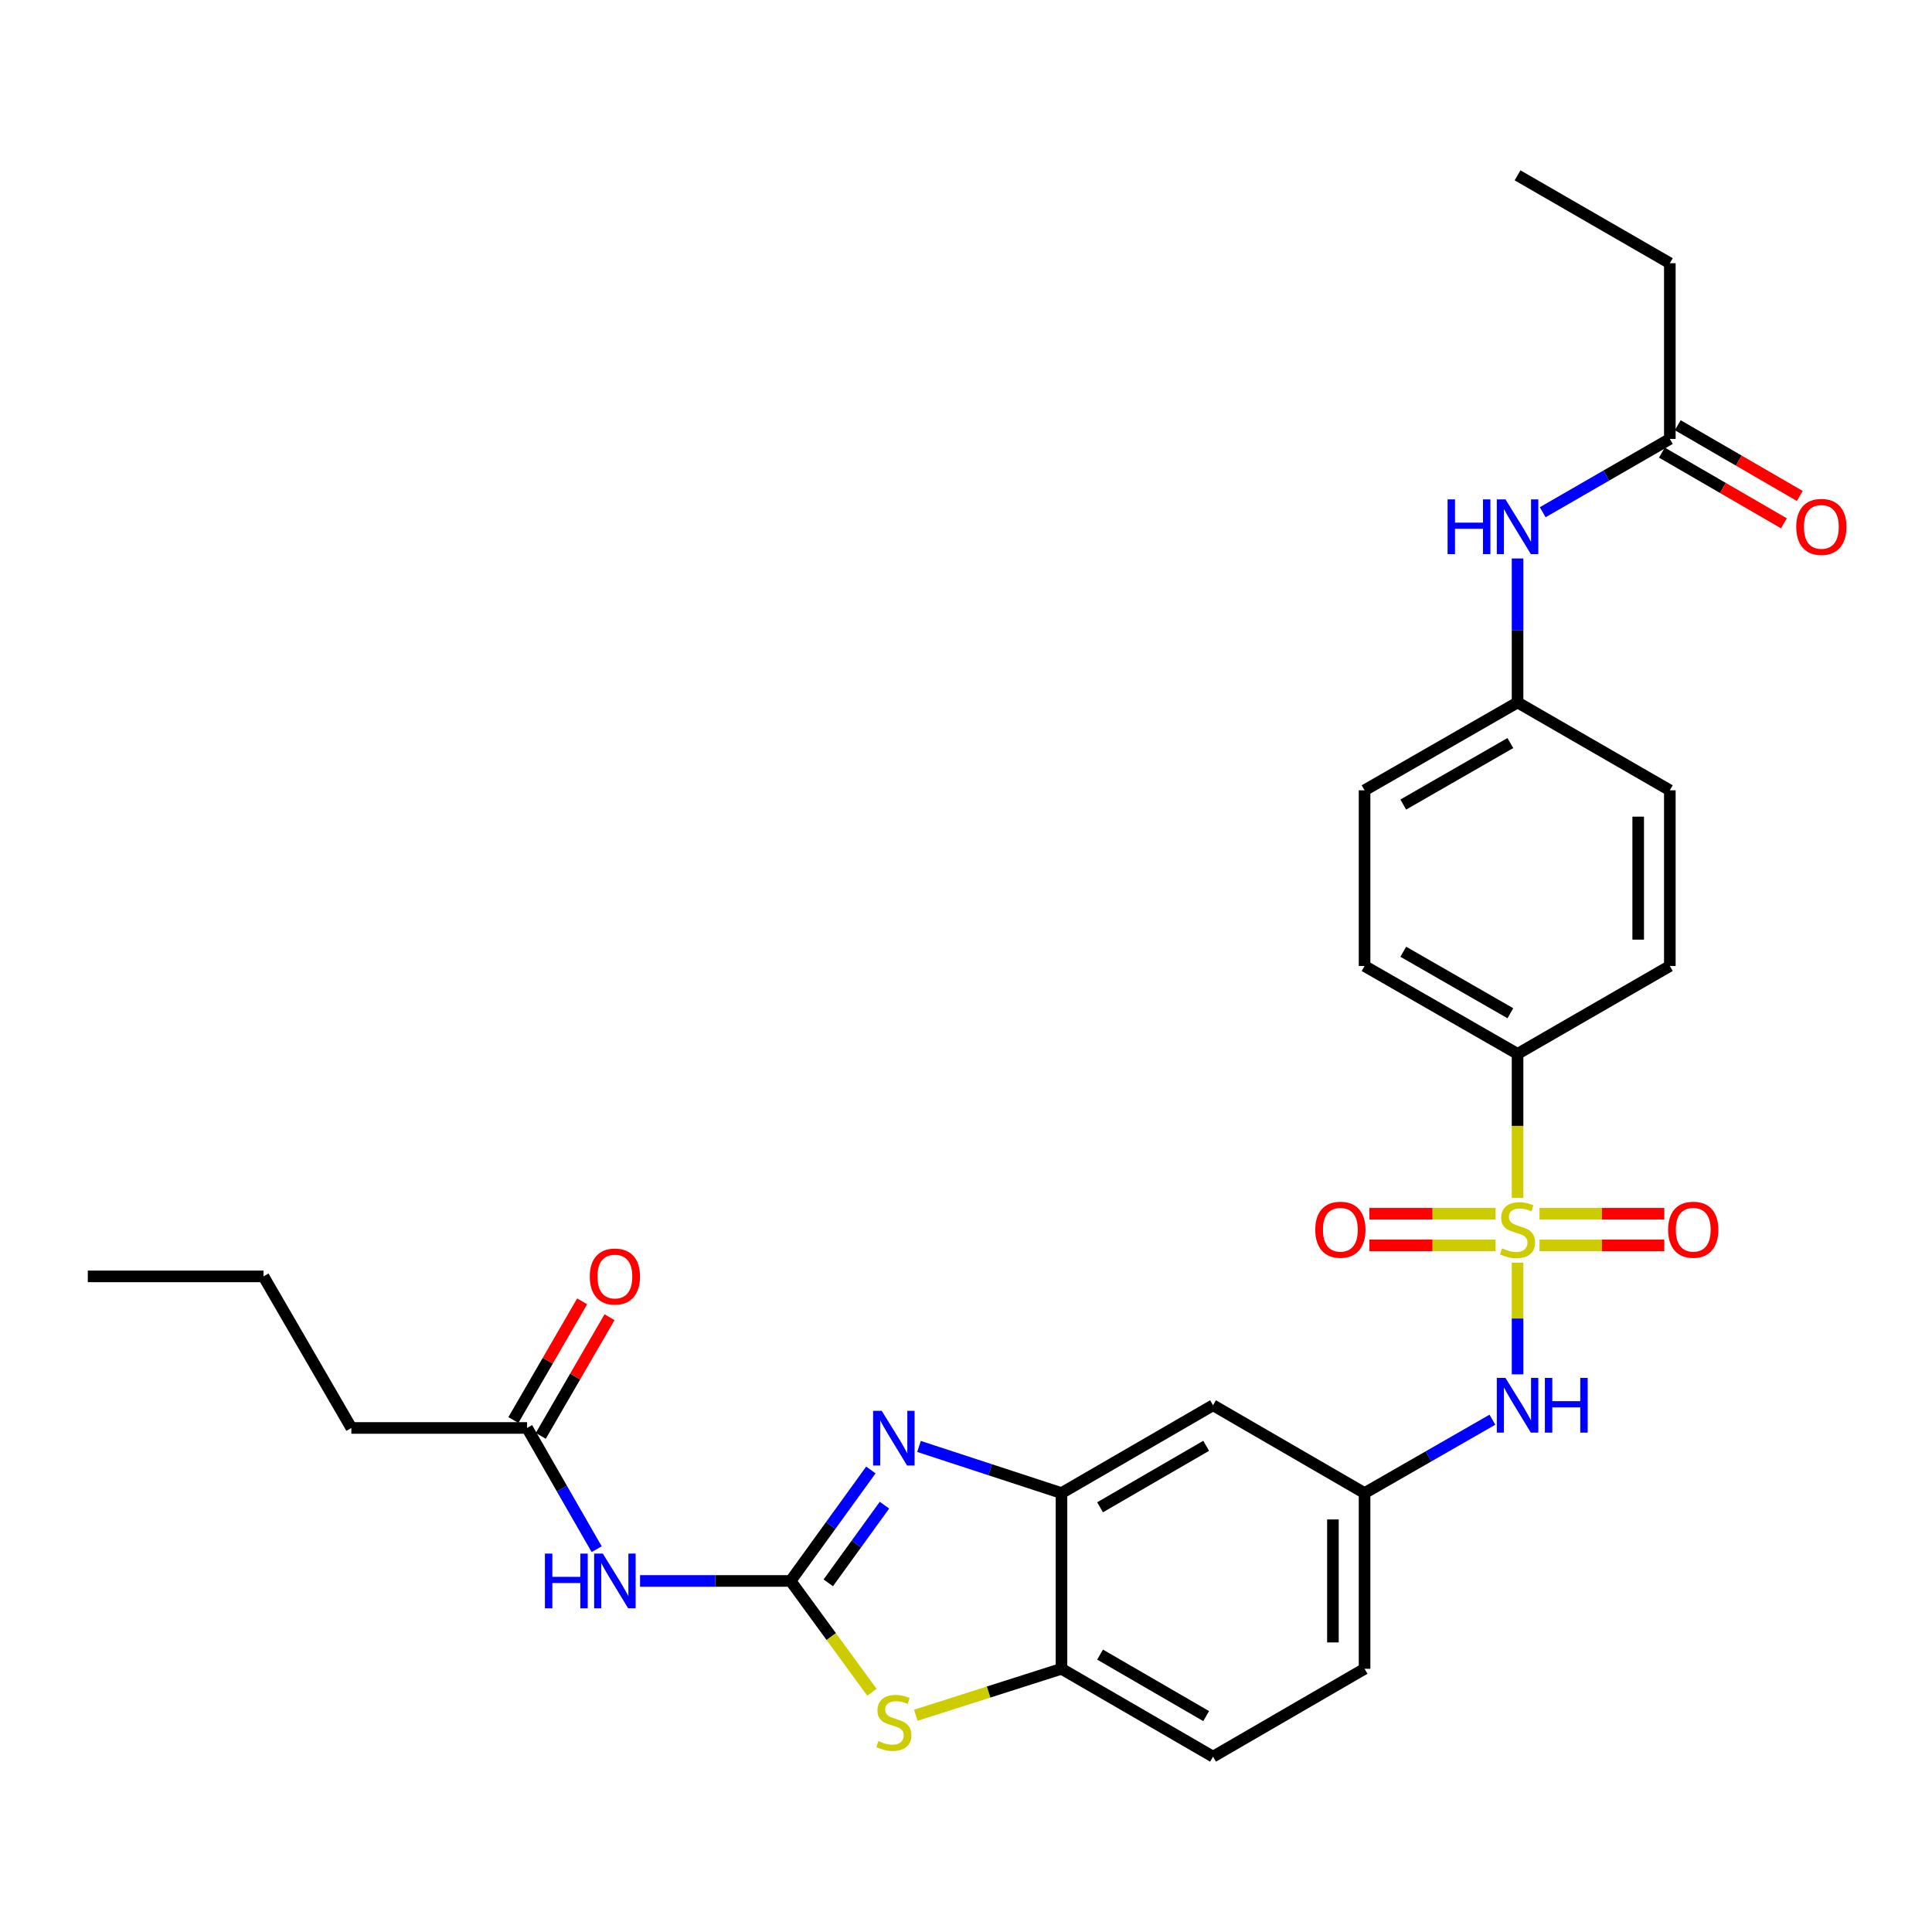 <?xml version='1.0' encoding='iso-8859-1'?>
<svg version='1.1' baseProfile='full'
              xmlns='http://www.w3.org/2000/svg'
                      xmlns:rdkit='http://www.rdkit.org/xml'
                      xmlns:xlink='http://www.w3.org/1999/xlink'
                  xml:space='preserve'
width='1000px' height='1000px' viewBox='0 0 1000 1000'>
<!-- END OF HEADER -->
<rect style='opacity:1.0;fill:#FFFFFF;stroke:none' width='1000' height='1000' x='0' y='0'> </rect>
<path class='bond-5' d='M 785.486,653.571 L 785.486,682.464' style='fill:none;fill-rule:evenodd;stroke:#CCCC00;stroke-width:6px;stroke-linecap:butt;stroke-linejoin:miter;stroke-opacity:1' />
<path class='bond-5' d='M 785.486,682.464 L 785.486,711.357' style='fill:none;fill-rule:evenodd;stroke:#0000FF;stroke-width:6px;stroke-linecap:butt;stroke-linejoin:miter;stroke-opacity:1' />
<path class='bond-7' d='M 785.486,620.024 L 785.486,582.753' style='fill:none;fill-rule:evenodd;stroke:#CCCC00;stroke-width:6px;stroke-linecap:butt;stroke-linejoin:miter;stroke-opacity:1' />
<path class='bond-7' d='M 785.486,582.753 L 785.486,545.481' style='fill:none;fill-rule:evenodd;stroke:#000000;stroke-width:6px;stroke-linecap:butt;stroke-linejoin:miter;stroke-opacity:1' />
<path class='bond-10' d='M 774.114,628.229 L 741.45,628.229' style='fill:none;fill-rule:evenodd;stroke:#CCCC00;stroke-width:6px;stroke-linecap:butt;stroke-linejoin:miter;stroke-opacity:1' />
<path class='bond-10' d='M 741.45,628.229 L 708.786,628.229' style='fill:none;fill-rule:evenodd;stroke:#FF0000;stroke-width:6px;stroke-linecap:butt;stroke-linejoin:miter;stroke-opacity:1' />
<path class='bond-10' d='M 774.114,644.606 L 741.45,644.606' style='fill:none;fill-rule:evenodd;stroke:#CCCC00;stroke-width:6px;stroke-linecap:butt;stroke-linejoin:miter;stroke-opacity:1' />
<path class='bond-10' d='M 741.45,644.606 L 708.786,644.606' style='fill:none;fill-rule:evenodd;stroke:#FF0000;stroke-width:6px;stroke-linecap:butt;stroke-linejoin:miter;stroke-opacity:1' />
<path class='bond-11' d='M 796.84,644.606 L 829.136,644.606' style='fill:none;fill-rule:evenodd;stroke:#CCCC00;stroke-width:6px;stroke-linecap:butt;stroke-linejoin:miter;stroke-opacity:1' />
<path class='bond-11' d='M 829.136,644.606 L 861.433,644.606' style='fill:none;fill-rule:evenodd;stroke:#FF0000;stroke-width:6px;stroke-linecap:butt;stroke-linejoin:miter;stroke-opacity:1' />
<path class='bond-11' d='M 796.84,628.229 L 829.136,628.229' style='fill:none;fill-rule:evenodd;stroke:#CCCC00;stroke-width:6px;stroke-linecap:butt;stroke-linejoin:miter;stroke-opacity:1' />
<path class='bond-11' d='M 829.136,628.229 L 861.433,628.229' style='fill:none;fill-rule:evenodd;stroke:#FF0000;stroke-width:6px;stroke-linecap:butt;stroke-linejoin:miter;stroke-opacity:1' />
<path class='bond-0' d='M 409.216,818.298 L 429.988,789.575' style='fill:none;fill-rule:evenodd;stroke:#000000;stroke-width:6px;stroke-linecap:butt;stroke-linejoin:miter;stroke-opacity:1' />
<path class='bond-0' d='M 429.988,789.575 L 450.76,760.851' style='fill:none;fill-rule:evenodd;stroke:#0000FF;stroke-width:6px;stroke-linecap:butt;stroke-linejoin:miter;stroke-opacity:1' />
<path class='bond-0' d='M 428.717,819.278 L 443.258,799.171' style='fill:none;fill-rule:evenodd;stroke:#000000;stroke-width:6px;stroke-linecap:butt;stroke-linejoin:miter;stroke-opacity:1' />
<path class='bond-0' d='M 443.258,799.171 L 457.798,779.065' style='fill:none;fill-rule:evenodd;stroke:#0000FF;stroke-width:6px;stroke-linecap:butt;stroke-linejoin:miter;stroke-opacity:1' />
<path class='bond-3' d='M 409.216,818.298 L 370.25,818.298' style='fill:none;fill-rule:evenodd;stroke:#000000;stroke-width:6px;stroke-linecap:butt;stroke-linejoin:miter;stroke-opacity:1' />
<path class='bond-3' d='M 370.25,818.298 L 331.284,818.298' style='fill:none;fill-rule:evenodd;stroke:#0000FF;stroke-width:6px;stroke-linecap:butt;stroke-linejoin:miter;stroke-opacity:1' />
<path class='bond-31' d='M 409.216,818.298 L 430.26,847.103' style='fill:none;fill-rule:evenodd;stroke:#000000;stroke-width:6px;stroke-linecap:butt;stroke-linejoin:miter;stroke-opacity:1' />
<path class='bond-31' d='M 430.26,847.103 L 451.304,875.909' style='fill:none;fill-rule:evenodd;stroke:#CCCC00;stroke-width:6px;stroke-linecap:butt;stroke-linejoin:miter;stroke-opacity:1' />
<path class='bond-1' d='M 475.671,748.675 L 512.544,760.746' style='fill:none;fill-rule:evenodd;stroke:#0000FF;stroke-width:6px;stroke-linecap:butt;stroke-linejoin:miter;stroke-opacity:1' />
<path class='bond-1' d='M 512.544,760.746 L 549.418,772.816' style='fill:none;fill-rule:evenodd;stroke:#000000;stroke-width:6px;stroke-linecap:butt;stroke-linejoin:miter;stroke-opacity:1' />
<path class='bond-2' d='M 474.006,887.815 L 511.712,875.788' style='fill:none;fill-rule:evenodd;stroke:#CCCC00;stroke-width:6px;stroke-linecap:butt;stroke-linejoin:miter;stroke-opacity:1' />
<path class='bond-2' d='M 511.712,875.788 L 549.418,863.761' style='fill:none;fill-rule:evenodd;stroke:#000000;stroke-width:6px;stroke-linecap:butt;stroke-linejoin:miter;stroke-opacity:1' />
<path class='bond-9' d='M 308.833,801.855 L 290.825,770.481' style='fill:none;fill-rule:evenodd;stroke:#0000FF;stroke-width:6px;stroke-linecap:butt;stroke-linejoin:miter;stroke-opacity:1' />
<path class='bond-9' d='M 290.825,770.481 L 272.817,739.108' style='fill:none;fill-rule:evenodd;stroke:#000000;stroke-width:6px;stroke-linecap:butt;stroke-linejoin:miter;stroke-opacity:1' />
<path class='bond-4' d='M 549.418,772.816 L 627.862,727.362' style='fill:none;fill-rule:evenodd;stroke:#000000;stroke-width:6px;stroke-linecap:butt;stroke-linejoin:miter;stroke-opacity:1' />
<path class='bond-4' d='M 569.395,780.168 L 624.306,748.35' style='fill:none;fill-rule:evenodd;stroke:#000000;stroke-width:6px;stroke-linecap:butt;stroke-linejoin:miter;stroke-opacity:1' />
<path class='bond-30' d='M 549.418,772.816 L 549.418,863.761' style='fill:none;fill-rule:evenodd;stroke:#000000;stroke-width:6px;stroke-linecap:butt;stroke-linejoin:miter;stroke-opacity:1' />
<path class='bond-13' d='M 772.464,734.837 L 739.38,753.827' style='fill:none;fill-rule:evenodd;stroke:#0000FF;stroke-width:6px;stroke-linecap:butt;stroke-linejoin:miter;stroke-opacity:1' />
<path class='bond-13' d='M 739.38,753.827 L 706.296,772.816' style='fill:none;fill-rule:evenodd;stroke:#000000;stroke-width:6px;stroke-linecap:butt;stroke-linejoin:miter;stroke-opacity:1' />
<path class='bond-6' d='M 549.418,863.761 L 627.862,909.242' style='fill:none;fill-rule:evenodd;stroke:#000000;stroke-width:6px;stroke-linecap:butt;stroke-linejoin:miter;stroke-opacity:1' />
<path class='bond-6' d='M 569.398,856.416 L 624.309,888.253' style='fill:none;fill-rule:evenodd;stroke:#000000;stroke-width:6px;stroke-linecap:butt;stroke-linejoin:miter;stroke-opacity:1' />
<path class='bond-18' d='M 785.486,545.481 L 706.296,500' style='fill:none;fill-rule:evenodd;stroke:#000000;stroke-width:6px;stroke-linecap:butt;stroke-linejoin:miter;stroke-opacity:1' />
<path class='bond-18' d='M 781.764,524.458 L 726.331,492.621' style='fill:none;fill-rule:evenodd;stroke:#000000;stroke-width:6px;stroke-linecap:butt;stroke-linejoin:miter;stroke-opacity:1' />
<path class='bond-19' d='M 785.486,545.481 L 864.303,500' style='fill:none;fill-rule:evenodd;stroke:#000000;stroke-width:6px;stroke-linecap:butt;stroke-linejoin:miter;stroke-opacity:1' />
<path class='bond-8' d='M 627.862,727.362 L 706.296,772.816' style='fill:none;fill-rule:evenodd;stroke:#000000;stroke-width:6px;stroke-linecap:butt;stroke-linejoin:miter;stroke-opacity:1' />
<path class='bond-15' d='M 279.902,743.213 L 297.696,712.499' style='fill:none;fill-rule:evenodd;stroke:#000000;stroke-width:6px;stroke-linecap:butt;stroke-linejoin:miter;stroke-opacity:1' />
<path class='bond-15' d='M 297.696,712.499 L 315.491,681.786' style='fill:none;fill-rule:evenodd;stroke:#FF0000;stroke-width:6px;stroke-linecap:butt;stroke-linejoin:miter;stroke-opacity:1' />
<path class='bond-15' d='M 265.731,735.003 L 283.526,704.29' style='fill:none;fill-rule:evenodd;stroke:#000000;stroke-width:6px;stroke-linecap:butt;stroke-linejoin:miter;stroke-opacity:1' />
<path class='bond-15' d='M 283.526,704.29 L 301.321,673.576' style='fill:none;fill-rule:evenodd;stroke:#FF0000;stroke-width:6px;stroke-linecap:butt;stroke-linejoin:miter;stroke-opacity:1' />
<path class='bond-24' d='M 272.817,739.108 L 181.863,739.108' style='fill:none;fill-rule:evenodd;stroke:#000000;stroke-width:6px;stroke-linecap:butt;stroke-linejoin:miter;stroke-opacity:1' />
<path class='bond-12' d='M 864.303,227.184 L 831.402,246.158' style='fill:none;fill-rule:evenodd;stroke:#000000;stroke-width:6px;stroke-linecap:butt;stroke-linejoin:miter;stroke-opacity:1' />
<path class='bond-12' d='M 831.402,246.158 L 798.501,265.132' style='fill:none;fill-rule:evenodd;stroke:#0000FF;stroke-width:6px;stroke-linecap:butt;stroke-linejoin:miter;stroke-opacity:1' />
<path class='bond-16' d='M 860.197,234.268 L 891.777,252.571' style='fill:none;fill-rule:evenodd;stroke:#000000;stroke-width:6px;stroke-linecap:butt;stroke-linejoin:miter;stroke-opacity:1' />
<path class='bond-16' d='M 891.777,252.571 L 923.357,270.874' style='fill:none;fill-rule:evenodd;stroke:#FF0000;stroke-width:6px;stroke-linecap:butt;stroke-linejoin:miter;stroke-opacity:1' />
<path class='bond-16' d='M 868.409,220.099 L 899.989,238.402' style='fill:none;fill-rule:evenodd;stroke:#000000;stroke-width:6px;stroke-linecap:butt;stroke-linejoin:miter;stroke-opacity:1' />
<path class='bond-16' d='M 899.989,238.402 L 931.569,256.706' style='fill:none;fill-rule:evenodd;stroke:#FF0000;stroke-width:6px;stroke-linecap:butt;stroke-linejoin:miter;stroke-opacity:1' />
<path class='bond-25' d='M 864.303,227.184 L 864.303,136.239' style='fill:none;fill-rule:evenodd;stroke:#000000;stroke-width:6px;stroke-linecap:butt;stroke-linejoin:miter;stroke-opacity:1' />
<path class='bond-21' d='M 706.296,772.816 L 706.296,863.761' style='fill:none;fill-rule:evenodd;stroke:#000000;stroke-width:6px;stroke-linecap:butt;stroke-linejoin:miter;stroke-opacity:1' />
<path class='bond-21' d='M 689.92,786.458 L 689.92,850.119' style='fill:none;fill-rule:evenodd;stroke:#000000;stroke-width:6px;stroke-linecap:butt;stroke-linejoin:miter;stroke-opacity:1' />
<path class='bond-14' d='M 785.486,289.072 L 785.486,326.327' style='fill:none;fill-rule:evenodd;stroke:#0000FF;stroke-width:6px;stroke-linecap:butt;stroke-linejoin:miter;stroke-opacity:1' />
<path class='bond-14' d='M 785.486,326.327 L 785.486,363.583' style='fill:none;fill-rule:evenodd;stroke:#000000;stroke-width:6px;stroke-linecap:butt;stroke-linejoin:miter;stroke-opacity:1' />
<path class='bond-17' d='M 627.862,909.242 L 706.296,863.761' style='fill:none;fill-rule:evenodd;stroke:#000000;stroke-width:6px;stroke-linecap:butt;stroke-linejoin:miter;stroke-opacity:1' />
<path class='bond-23' d='M 706.296,500 L 706.296,409.055' style='fill:none;fill-rule:evenodd;stroke:#000000;stroke-width:6px;stroke-linecap:butt;stroke-linejoin:miter;stroke-opacity:1' />
<path class='bond-22' d='M 864.303,500 L 864.303,409.055' style='fill:none;fill-rule:evenodd;stroke:#000000;stroke-width:6px;stroke-linecap:butt;stroke-linejoin:miter;stroke-opacity:1' />
<path class='bond-22' d='M 847.927,486.358 L 847.927,422.697' style='fill:none;fill-rule:evenodd;stroke:#000000;stroke-width:6px;stroke-linecap:butt;stroke-linejoin:miter;stroke-opacity:1' />
<path class='bond-20' d='M 785.486,363.583 L 864.303,409.055' style='fill:none;fill-rule:evenodd;stroke:#000000;stroke-width:6px;stroke-linecap:butt;stroke-linejoin:miter;stroke-opacity:1' />
<path class='bond-29' d='M 785.486,363.583 L 706.296,409.055' style='fill:none;fill-rule:evenodd;stroke:#000000;stroke-width:6px;stroke-linecap:butt;stroke-linejoin:miter;stroke-opacity:1' />
<path class='bond-29' d='M 781.763,384.605 L 726.33,416.436' style='fill:none;fill-rule:evenodd;stroke:#000000;stroke-width:6px;stroke-linecap:butt;stroke-linejoin:miter;stroke-opacity:1' />
<path class='bond-26' d='M 181.863,739.108 L 136.381,660.655' style='fill:none;fill-rule:evenodd;stroke:#000000;stroke-width:6px;stroke-linecap:butt;stroke-linejoin:miter;stroke-opacity:1' />
<path class='bond-27' d='M 864.303,136.239 L 785.486,90.757' style='fill:none;fill-rule:evenodd;stroke:#000000;stroke-width:6px;stroke-linecap:butt;stroke-linejoin:miter;stroke-opacity:1' />
<path class='bond-28' d='M 136.381,660.655 L 45.455,660.655' style='fill:none;fill-rule:evenodd;stroke:#000000;stroke-width:6px;stroke-linecap:butt;stroke-linejoin:miter;stroke-opacity:1' />
<path  class='atom-0' d='M 777.486 646.137
Q 777.806 646.257, 779.126 646.817
Q 780.446 647.377, 781.886 647.737
Q 783.366 648.057, 784.806 648.057
Q 787.486 648.057, 789.046 646.777
Q 790.606 645.457, 790.606 643.177
Q 790.606 641.617, 789.806 640.657
Q 789.046 639.697, 787.846 639.177
Q 786.646 638.657, 784.646 638.057
Q 782.126 637.297, 780.606 636.577
Q 779.126 635.857, 778.046 634.337
Q 777.006 632.817, 777.006 630.257
Q 777.006 626.697, 779.406 624.497
Q 781.846 622.297, 786.646 622.297
Q 789.926 622.297, 793.646 623.857
L 792.726 626.937
Q 789.326 625.537, 786.766 625.537
Q 784.006 625.537, 782.486 626.697
Q 780.966 627.817, 781.006 629.777
Q 781.006 631.297, 781.766 632.217
Q 782.566 633.137, 783.686 633.657
Q 784.846 634.177, 786.766 634.777
Q 789.326 635.577, 790.846 636.377
Q 792.366 637.177, 793.446 638.817
Q 794.566 640.417, 794.566 643.177
Q 794.566 647.097, 791.926 649.217
Q 789.326 651.297, 784.966 651.297
Q 782.446 651.297, 780.526 650.737
Q 778.646 650.217, 776.406 649.297
L 777.486 646.137
' fill='#CCCC00'/>
<path  class='atom-2' d='M 456.389 730.252
L 465.669 745.252
Q 466.589 746.732, 468.069 749.412
Q 469.549 752.092, 469.629 752.252
L 469.629 730.252
L 473.389 730.252
L 473.389 758.572
L 469.509 758.572
L 459.549 742.172
Q 458.389 740.252, 457.149 738.052
Q 455.949 735.852, 455.589 735.172
L 455.589 758.572
L 451.909 758.572
L 451.909 730.252
L 456.389 730.252
' fill='#0000FF'/>
<path  class='atom-3' d='M 454.649 901.157
Q 454.969 901.277, 456.289 901.837
Q 457.609 902.397, 459.049 902.757
Q 460.529 903.077, 461.969 903.077
Q 464.649 903.077, 466.209 901.797
Q 467.769 900.477, 467.769 898.197
Q 467.769 896.637, 466.969 895.677
Q 466.209 894.717, 465.009 894.197
Q 463.809 893.677, 461.809 893.077
Q 459.289 892.317, 457.769 891.597
Q 456.289 890.877, 455.209 889.357
Q 454.169 887.837, 454.169 885.277
Q 454.169 881.717, 456.569 879.517
Q 459.009 877.317, 463.809 877.317
Q 467.089 877.317, 470.809 878.877
L 469.889 881.957
Q 466.489 880.557, 463.929 880.557
Q 461.169 880.557, 459.649 881.717
Q 458.129 882.837, 458.169 884.797
Q 458.169 886.317, 458.929 887.237
Q 459.729 888.157, 460.849 888.677
Q 462.009 889.197, 463.929 889.797
Q 466.489 890.597, 468.009 891.397
Q 469.529 892.197, 470.609 893.837
Q 471.729 895.437, 471.729 898.197
Q 471.729 902.117, 469.089 904.237
Q 466.489 906.317, 462.129 906.317
Q 459.609 906.317, 457.689 905.757
Q 455.809 905.237, 453.569 904.317
L 454.649 901.157
' fill='#CCCC00'/>
<path  class='atom-4' d='M 282.051 804.138
L 285.891 804.138
L 285.891 816.178
L 300.371 816.178
L 300.371 804.138
L 304.211 804.138
L 304.211 832.458
L 300.371 832.458
L 300.371 819.378
L 285.891 819.378
L 285.891 832.458
L 282.051 832.458
L 282.051 804.138
' fill='#0000FF'/>
<path  class='atom-4' d='M 312.011 804.138
L 321.291 819.138
Q 322.211 820.618, 323.691 823.298
Q 325.171 825.978, 325.251 826.138
L 325.251 804.138
L 329.011 804.138
L 329.011 832.458
L 325.131 832.458
L 315.171 816.058
Q 314.011 814.138, 312.771 811.938
Q 311.571 809.738, 311.211 809.058
L 311.211 832.458
L 307.531 832.458
L 307.531 804.138
L 312.011 804.138
' fill='#0000FF'/>
<path  class='atom-6' d='M 779.226 713.202
L 788.506 728.202
Q 789.426 729.682, 790.906 732.362
Q 792.386 735.042, 792.466 735.202
L 792.466 713.202
L 796.226 713.202
L 796.226 741.522
L 792.346 741.522
L 782.386 725.122
Q 781.226 723.202, 779.986 721.002
Q 778.786 718.802, 778.426 718.122
L 778.426 741.522
L 774.746 741.522
L 774.746 713.202
L 779.226 713.202
' fill='#0000FF'/>
<path  class='atom-6' d='M 799.626 713.202
L 803.466 713.202
L 803.466 725.242
L 817.946 725.242
L 817.946 713.202
L 821.786 713.202
L 821.786 741.522
L 817.946 741.522
L 817.946 728.442
L 803.466 728.442
L 803.466 741.522
L 799.626 741.522
L 799.626 713.202
' fill='#0000FF'/>
<path  class='atom-11' d='M 680.777 636.497
Q 680.777 629.697, 684.137 625.897
Q 687.497 622.097, 693.777 622.097
Q 700.057 622.097, 703.417 625.897
Q 706.777 629.697, 706.777 636.497
Q 706.777 643.377, 703.377 647.297
Q 699.977 651.177, 693.777 651.177
Q 687.537 651.177, 684.137 647.297
Q 680.777 643.417, 680.777 636.497
M 693.777 647.977
Q 698.097 647.977, 700.417 645.097
Q 702.777 642.177, 702.777 636.497
Q 702.777 630.937, 700.417 628.137
Q 698.097 625.297, 693.777 625.297
Q 689.457 625.297, 687.097 628.097
Q 684.777 630.897, 684.777 636.497
Q 684.777 642.217, 687.097 645.097
Q 689.457 647.977, 693.777 647.977
' fill='#FF0000'/>
<path  class='atom-12' d='M 863.422 636.497
Q 863.422 629.697, 866.782 625.897
Q 870.142 622.097, 876.422 622.097
Q 882.702 622.097, 886.062 625.897
Q 889.422 629.697, 889.422 636.497
Q 889.422 643.377, 886.022 647.297
Q 882.622 651.177, 876.422 651.177
Q 870.182 651.177, 866.782 647.297
Q 863.422 643.417, 863.422 636.497
M 876.422 647.977
Q 880.742 647.977, 883.062 645.097
Q 885.422 642.177, 885.422 636.497
Q 885.422 630.937, 883.062 628.137
Q 880.742 625.297, 876.422 625.297
Q 872.102 625.297, 869.742 628.097
Q 867.422 630.897, 867.422 636.497
Q 867.422 642.217, 869.742 645.097
Q 872.102 647.977, 876.422 647.977
' fill='#FF0000'/>
<path  class='atom-15' d='M 749.266 258.478
L 753.106 258.478
L 753.106 270.518
L 767.586 270.518
L 767.586 258.478
L 771.426 258.478
L 771.426 286.798
L 767.586 286.798
L 767.586 273.718
L 753.106 273.718
L 753.106 286.798
L 749.266 286.798
L 749.266 258.478
' fill='#0000FF'/>
<path  class='atom-15' d='M 779.226 258.478
L 788.506 273.478
Q 789.426 274.958, 790.906 277.638
Q 792.386 280.318, 792.466 280.478
L 792.466 258.478
L 796.226 258.478
L 796.226 286.798
L 792.346 286.798
L 782.386 270.398
Q 781.226 268.478, 779.986 266.278
Q 778.786 264.078, 778.426 263.398
L 778.426 286.798
L 774.746 286.798
L 774.746 258.478
L 779.226 258.478
' fill='#0000FF'/>
<path  class='atom-16' d='M 305.271 660.735
Q 305.271 653.935, 308.631 650.135
Q 311.991 646.335, 318.271 646.335
Q 324.551 646.335, 327.911 650.135
Q 331.271 653.935, 331.271 660.735
Q 331.271 667.615, 327.871 671.535
Q 324.471 675.415, 318.271 675.415
Q 312.031 675.415, 308.631 671.535
Q 305.271 667.655, 305.271 660.735
M 318.271 672.215
Q 322.591 672.215, 324.911 669.335
Q 327.271 666.415, 327.271 660.735
Q 327.271 655.175, 324.911 652.375
Q 322.591 649.535, 318.271 649.535
Q 313.951 649.535, 311.591 652.335
Q 309.271 655.135, 309.271 660.735
Q 309.271 666.455, 311.591 669.335
Q 313.951 672.215, 318.271 672.215
' fill='#FF0000'/>
<path  class='atom-17' d='M 929.729 272.718
Q 929.729 265.918, 933.089 262.118
Q 936.449 258.318, 942.729 258.318
Q 949.009 258.318, 952.369 262.118
Q 955.729 265.918, 955.729 272.718
Q 955.729 279.598, 952.329 283.518
Q 948.929 287.398, 942.729 287.398
Q 936.489 287.398, 933.089 283.518
Q 929.729 279.638, 929.729 272.718
M 942.729 284.198
Q 947.049 284.198, 949.369 281.318
Q 951.729 278.398, 951.729 272.718
Q 951.729 267.158, 949.369 264.358
Q 947.049 261.518, 942.729 261.518
Q 938.409 261.518, 936.049 264.318
Q 933.729 267.118, 933.729 272.718
Q 933.729 278.438, 936.049 281.318
Q 938.409 284.198, 942.729 284.198
' fill='#FF0000'/>
</svg>
